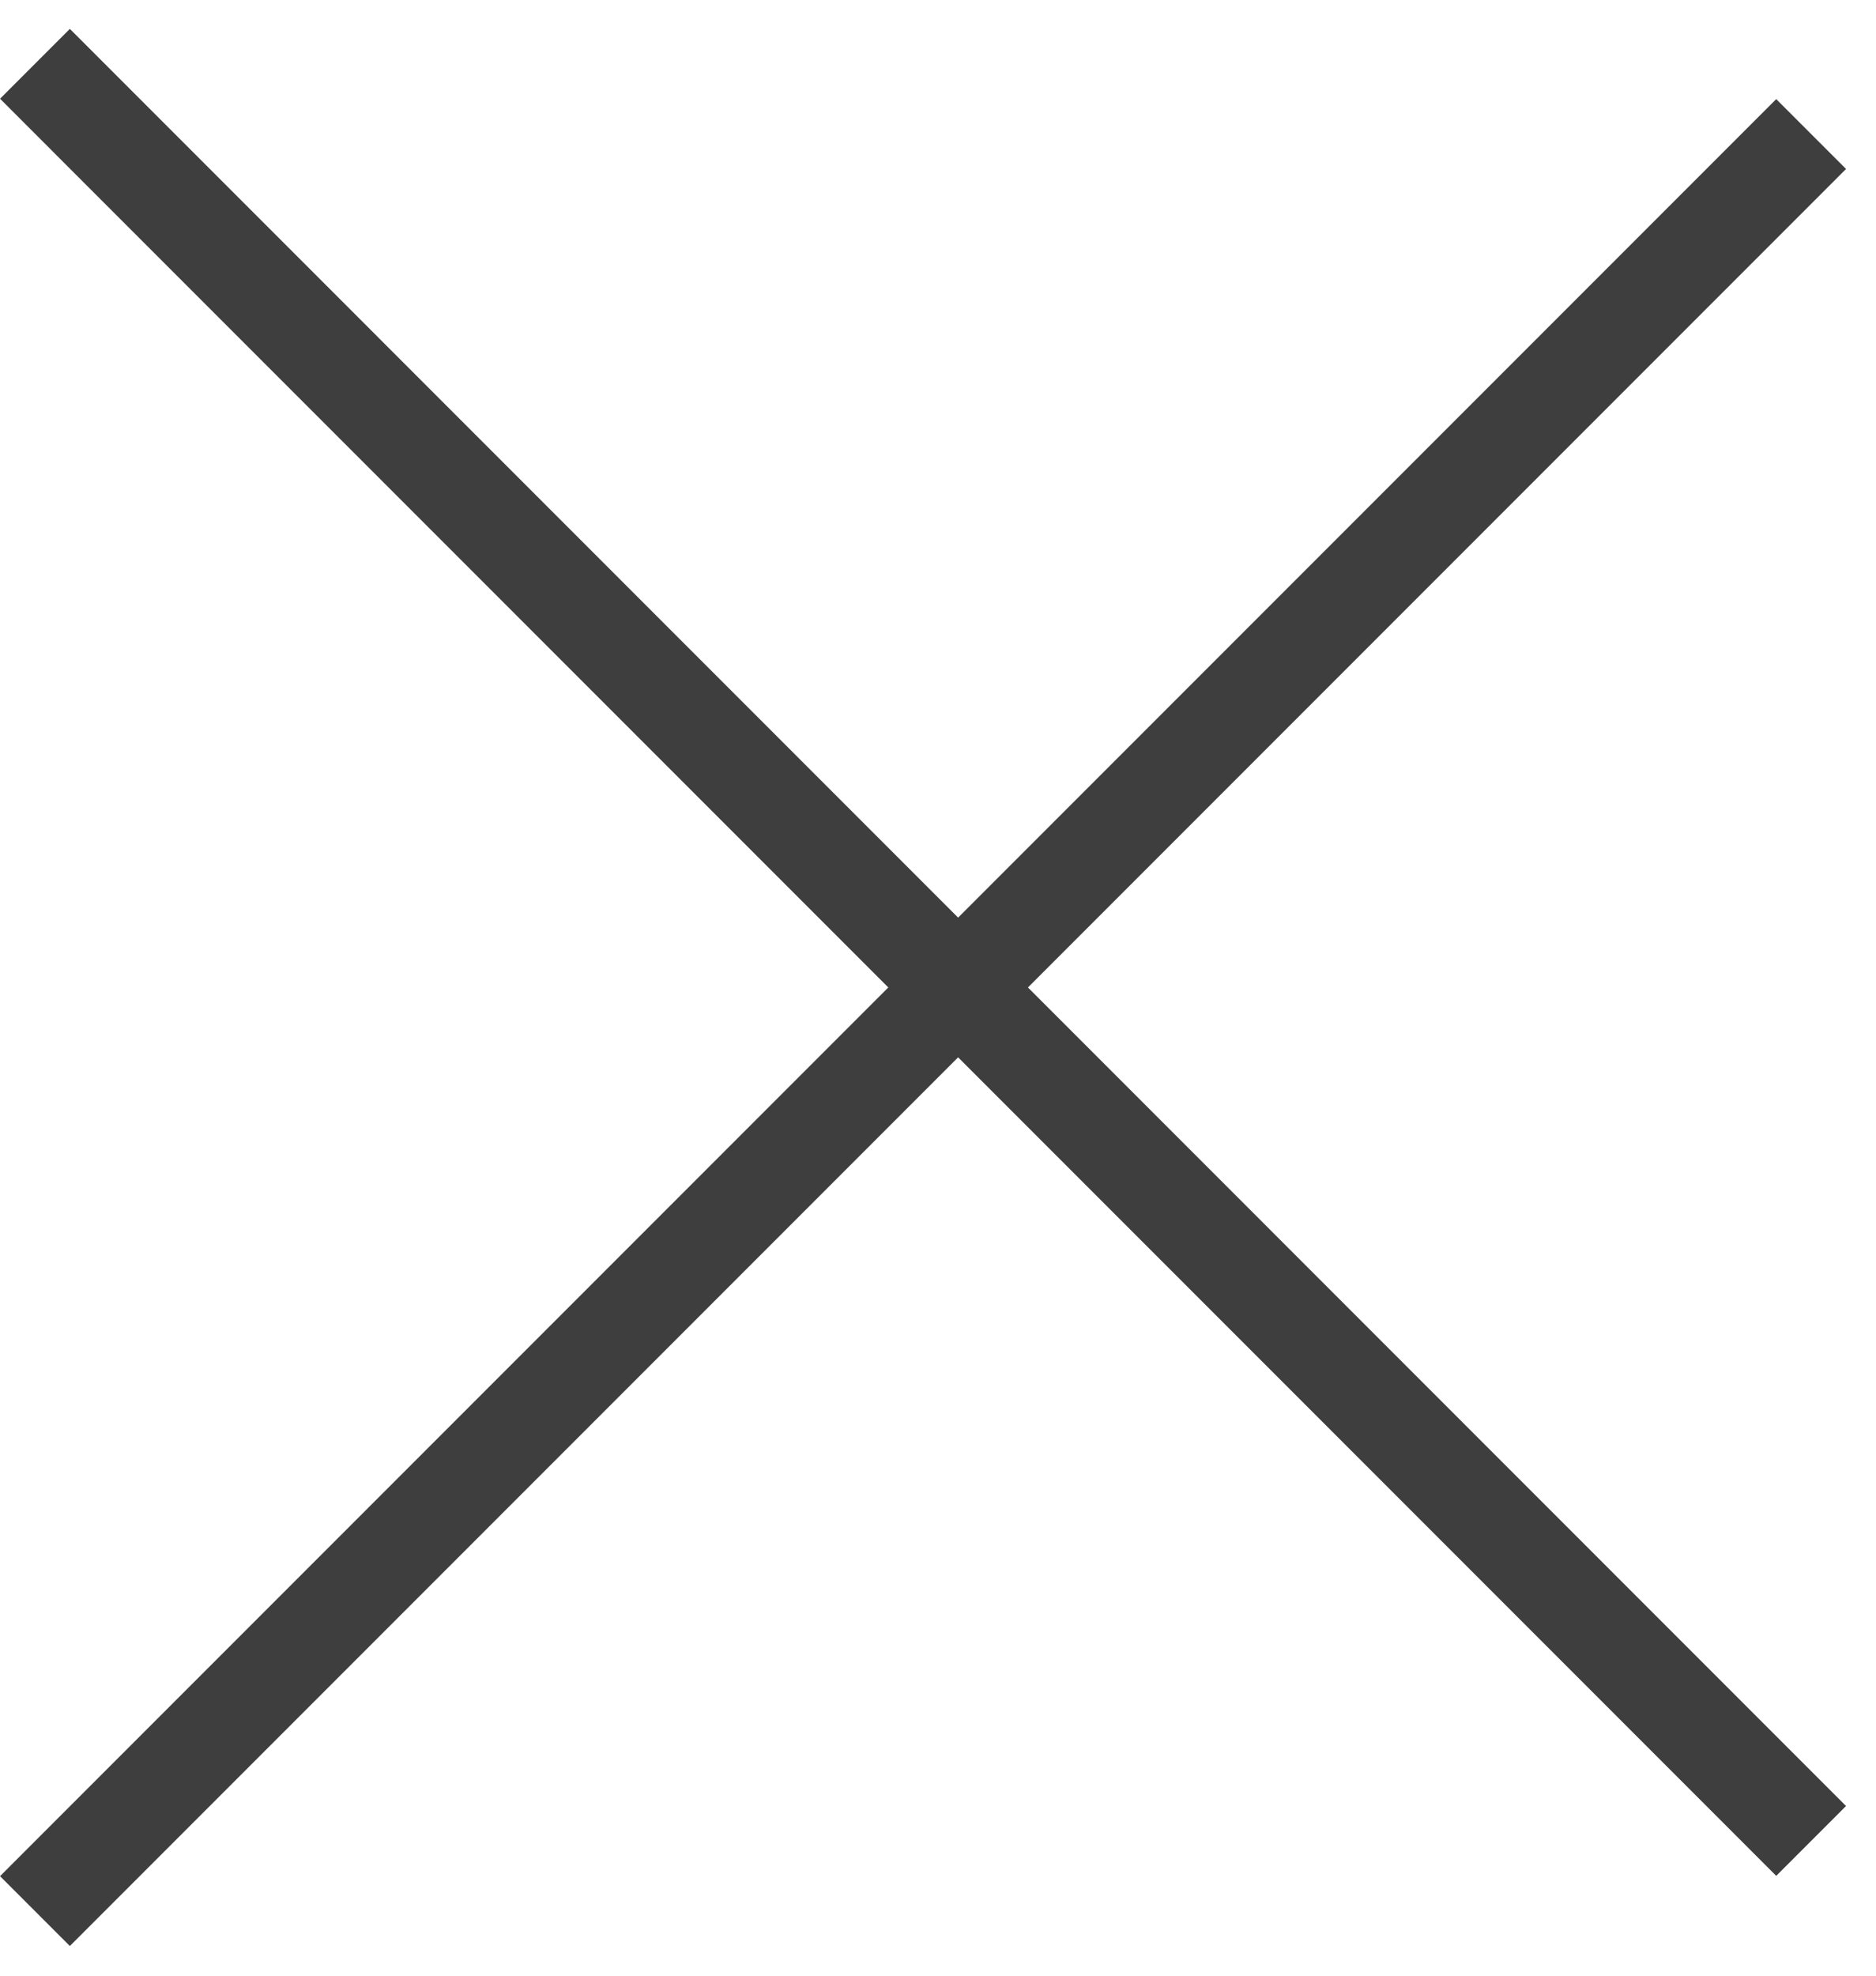 <?xml version="1.0" encoding="utf-8"?>
<svg xmlns="http://www.w3.org/2000/svg" fill="none" height="100%" overflow="visible" preserveAspectRatio="none" style="display: block;" viewBox="0 0 19 20" width="100%">
<g id="Feature Divider">
<line id="Line 1" stroke="#3E3E3E" x1="0.354" x2="18.343" y1="0.646" y2="18.636"/>
<line id="Line 2" stroke="#3E3E3E" x1="18.343" x2="0.354" y1="1.357" y2="19.346"/>
</g>
</svg>